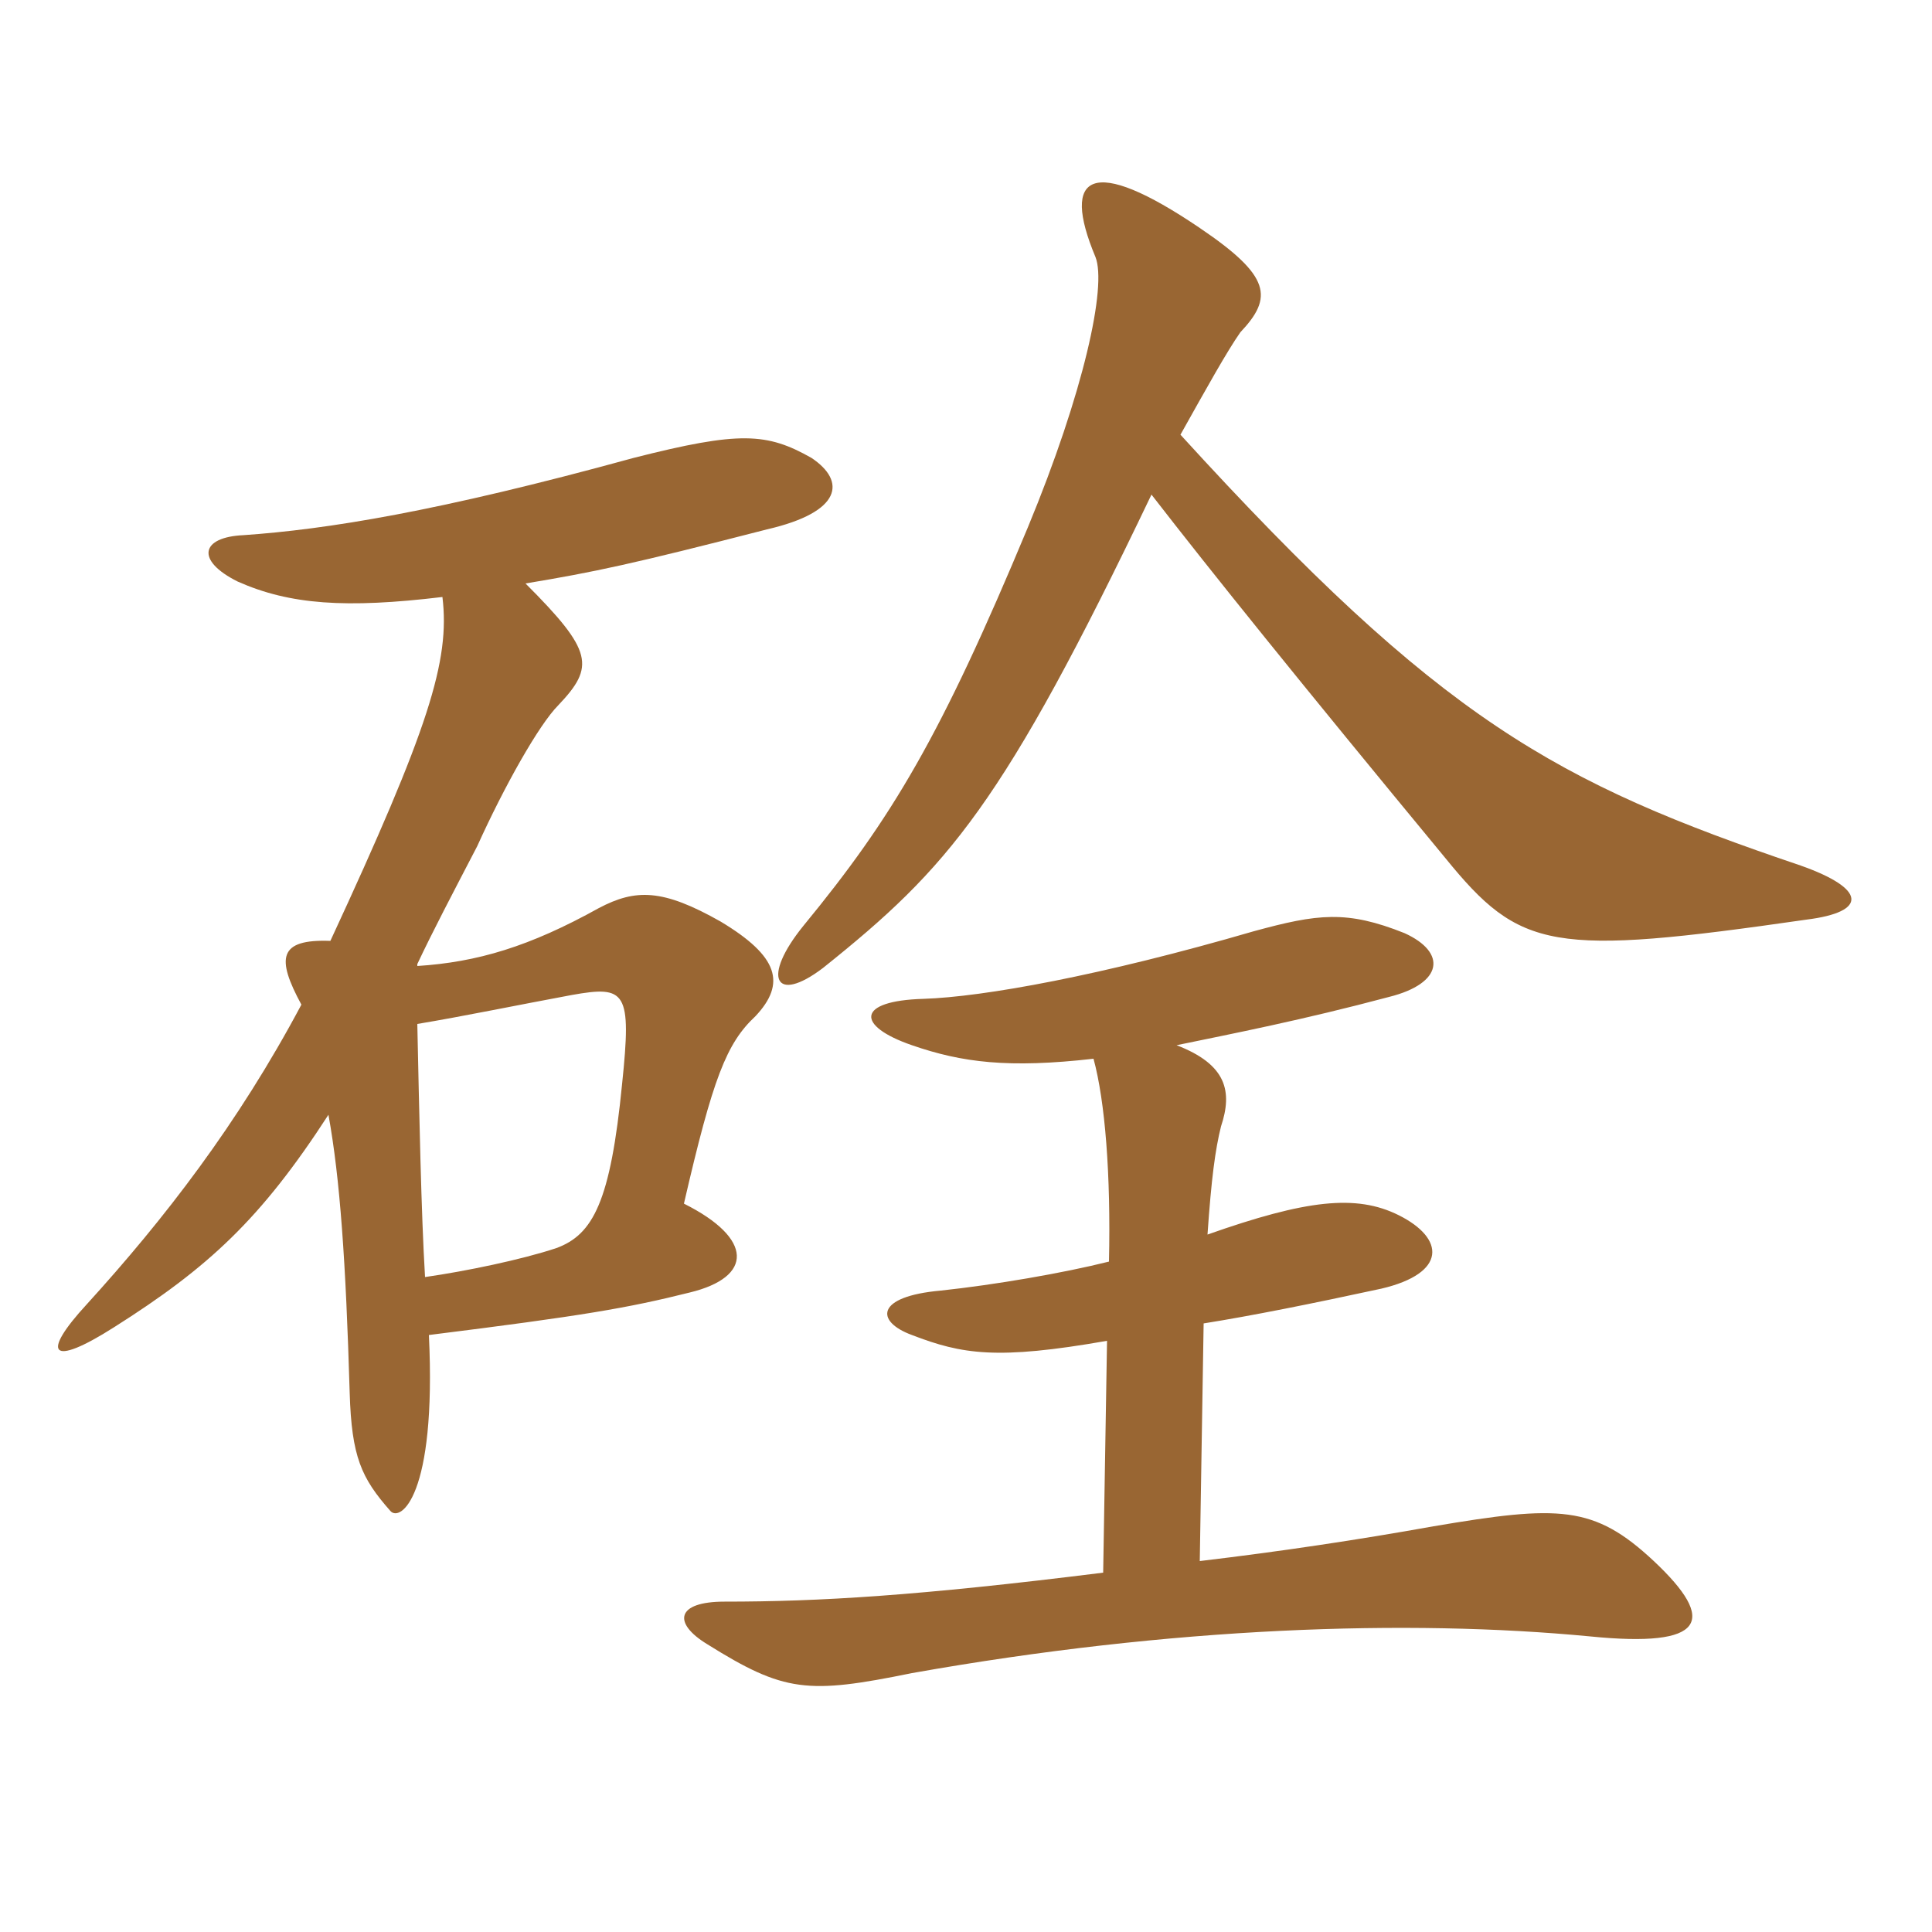 <svg xmlns="http://www.w3.org/2000/svg" xmlns:xlink="http://www.w3.org/1999/xlink" width="150" height="150"><path fill="#996633" padding="10" d="M32.40 79.50C36 78.90 40.35 78 44.40 77.25C48.60 76.50 49.05 76.95 48.30 84.15C47.40 93.30 46.05 95.85 43.20 96.90C40.50 97.80 36.15 98.70 33 99.15C32.70 94.20 32.55 86.40 32.40 79.50ZM34.35 46.35C34.95 51.30 33.30 56.55 25.65 73.05C21.60 72.90 21.45 74.40 23.40 78C18.45 87.30 12.75 94.65 6.75 101.25C3.15 105.15 3.90 106.20 8.85 103.05C16.20 98.40 20.25 94.65 25.50 86.55C26.40 91.50 26.85 97.95 27.15 108.15C27.30 113.10 28.05 114.75 30.30 117.30C31.05 118.20 33.90 116.25 33.30 103.65C45.30 102.15 48.75 101.55 53.55 100.35C58.50 99.15 58.50 96.15 53.10 93.45C55.35 83.70 56.40 81 58.65 78.90C61.05 76.35 60.45 74.25 55.95 71.55C51.45 69 49.35 69 46.50 70.50C41.10 73.50 37.05 74.70 32.40 75L32.40 74.85C33.60 72.30 35.10 69.45 37.05 65.70C39.15 61.05 41.85 56.25 43.35 54.75C46.20 51.75 46.05 50.55 40.80 45.30C46.20 44.40 49.05 43.80 59.55 41.10C65.40 39.75 65.70 37.35 63 35.55C59.55 33.60 57.45 33.45 49.20 35.55C33.90 39.75 25.35 41.10 18.90 41.55C15.60 41.70 15.15 43.50 18.45 45.15C22.50 46.95 26.85 47.25 34.35 46.35ZM89.40 38.40C94.05 44.40 100.80 52.80 112.20 66.60C118.05 73.80 120.45 74.25 140.25 71.40C145.05 70.80 144.90 69 139.80 67.20C120.75 60.75 111.90 55.95 91.65 33.75C93.75 30 95.25 27.30 96.30 25.80C98.85 23.10 98.70 21.45 93.15 17.70C84.75 12 82.35 13.50 85.05 19.95C85.95 22.20 84.15 30.45 79.80 40.95C73.05 57.15 69.30 63.45 62.40 71.85C59.10 75.90 60.15 78 63.90 75.15C73.65 67.35 77.85 62.55 89.40 38.40ZM85.65 122.10C71.25 123.90 63.60 124.35 56.25 124.35C52.50 124.35 52.20 126 54.90 127.65C60.90 131.40 62.70 131.55 70.80 129.90C91.05 126.30 109.35 125.70 123.45 127.05C132.45 127.95 133.35 125.85 128.40 121.20C123.75 116.85 121.05 116.85 111.30 118.50C105.45 119.55 99.45 120.45 93.15 121.20L93.45 102.75C97.20 102.15 101.70 101.25 107.25 100.05C112.35 98.85 112.20 96.15 108.60 94.35C105.30 92.70 101.40 93.15 93.75 95.85C94.05 91.50 94.35 89.25 94.80 87.45C95.70 84.75 95.25 82.65 91.35 81.15C95.70 80.25 101.10 79.20 107.85 77.40C112.05 76.35 112.35 73.95 109.05 72.45C104.55 70.65 102.30 70.95 97.35 72.30C85.50 75.75 76.35 77.40 71.70 77.55C66.45 77.70 66.45 79.65 70.80 81.15C74.70 82.50 78.30 82.95 84.90 82.20C85.80 85.50 86.25 91.20 86.10 97.95C82.50 98.85 77.25 99.75 73.05 100.20C67.95 100.65 67.95 102.60 70.80 103.65C74.70 105.15 77.40 105.60 85.95 104.10Z"/></svg>